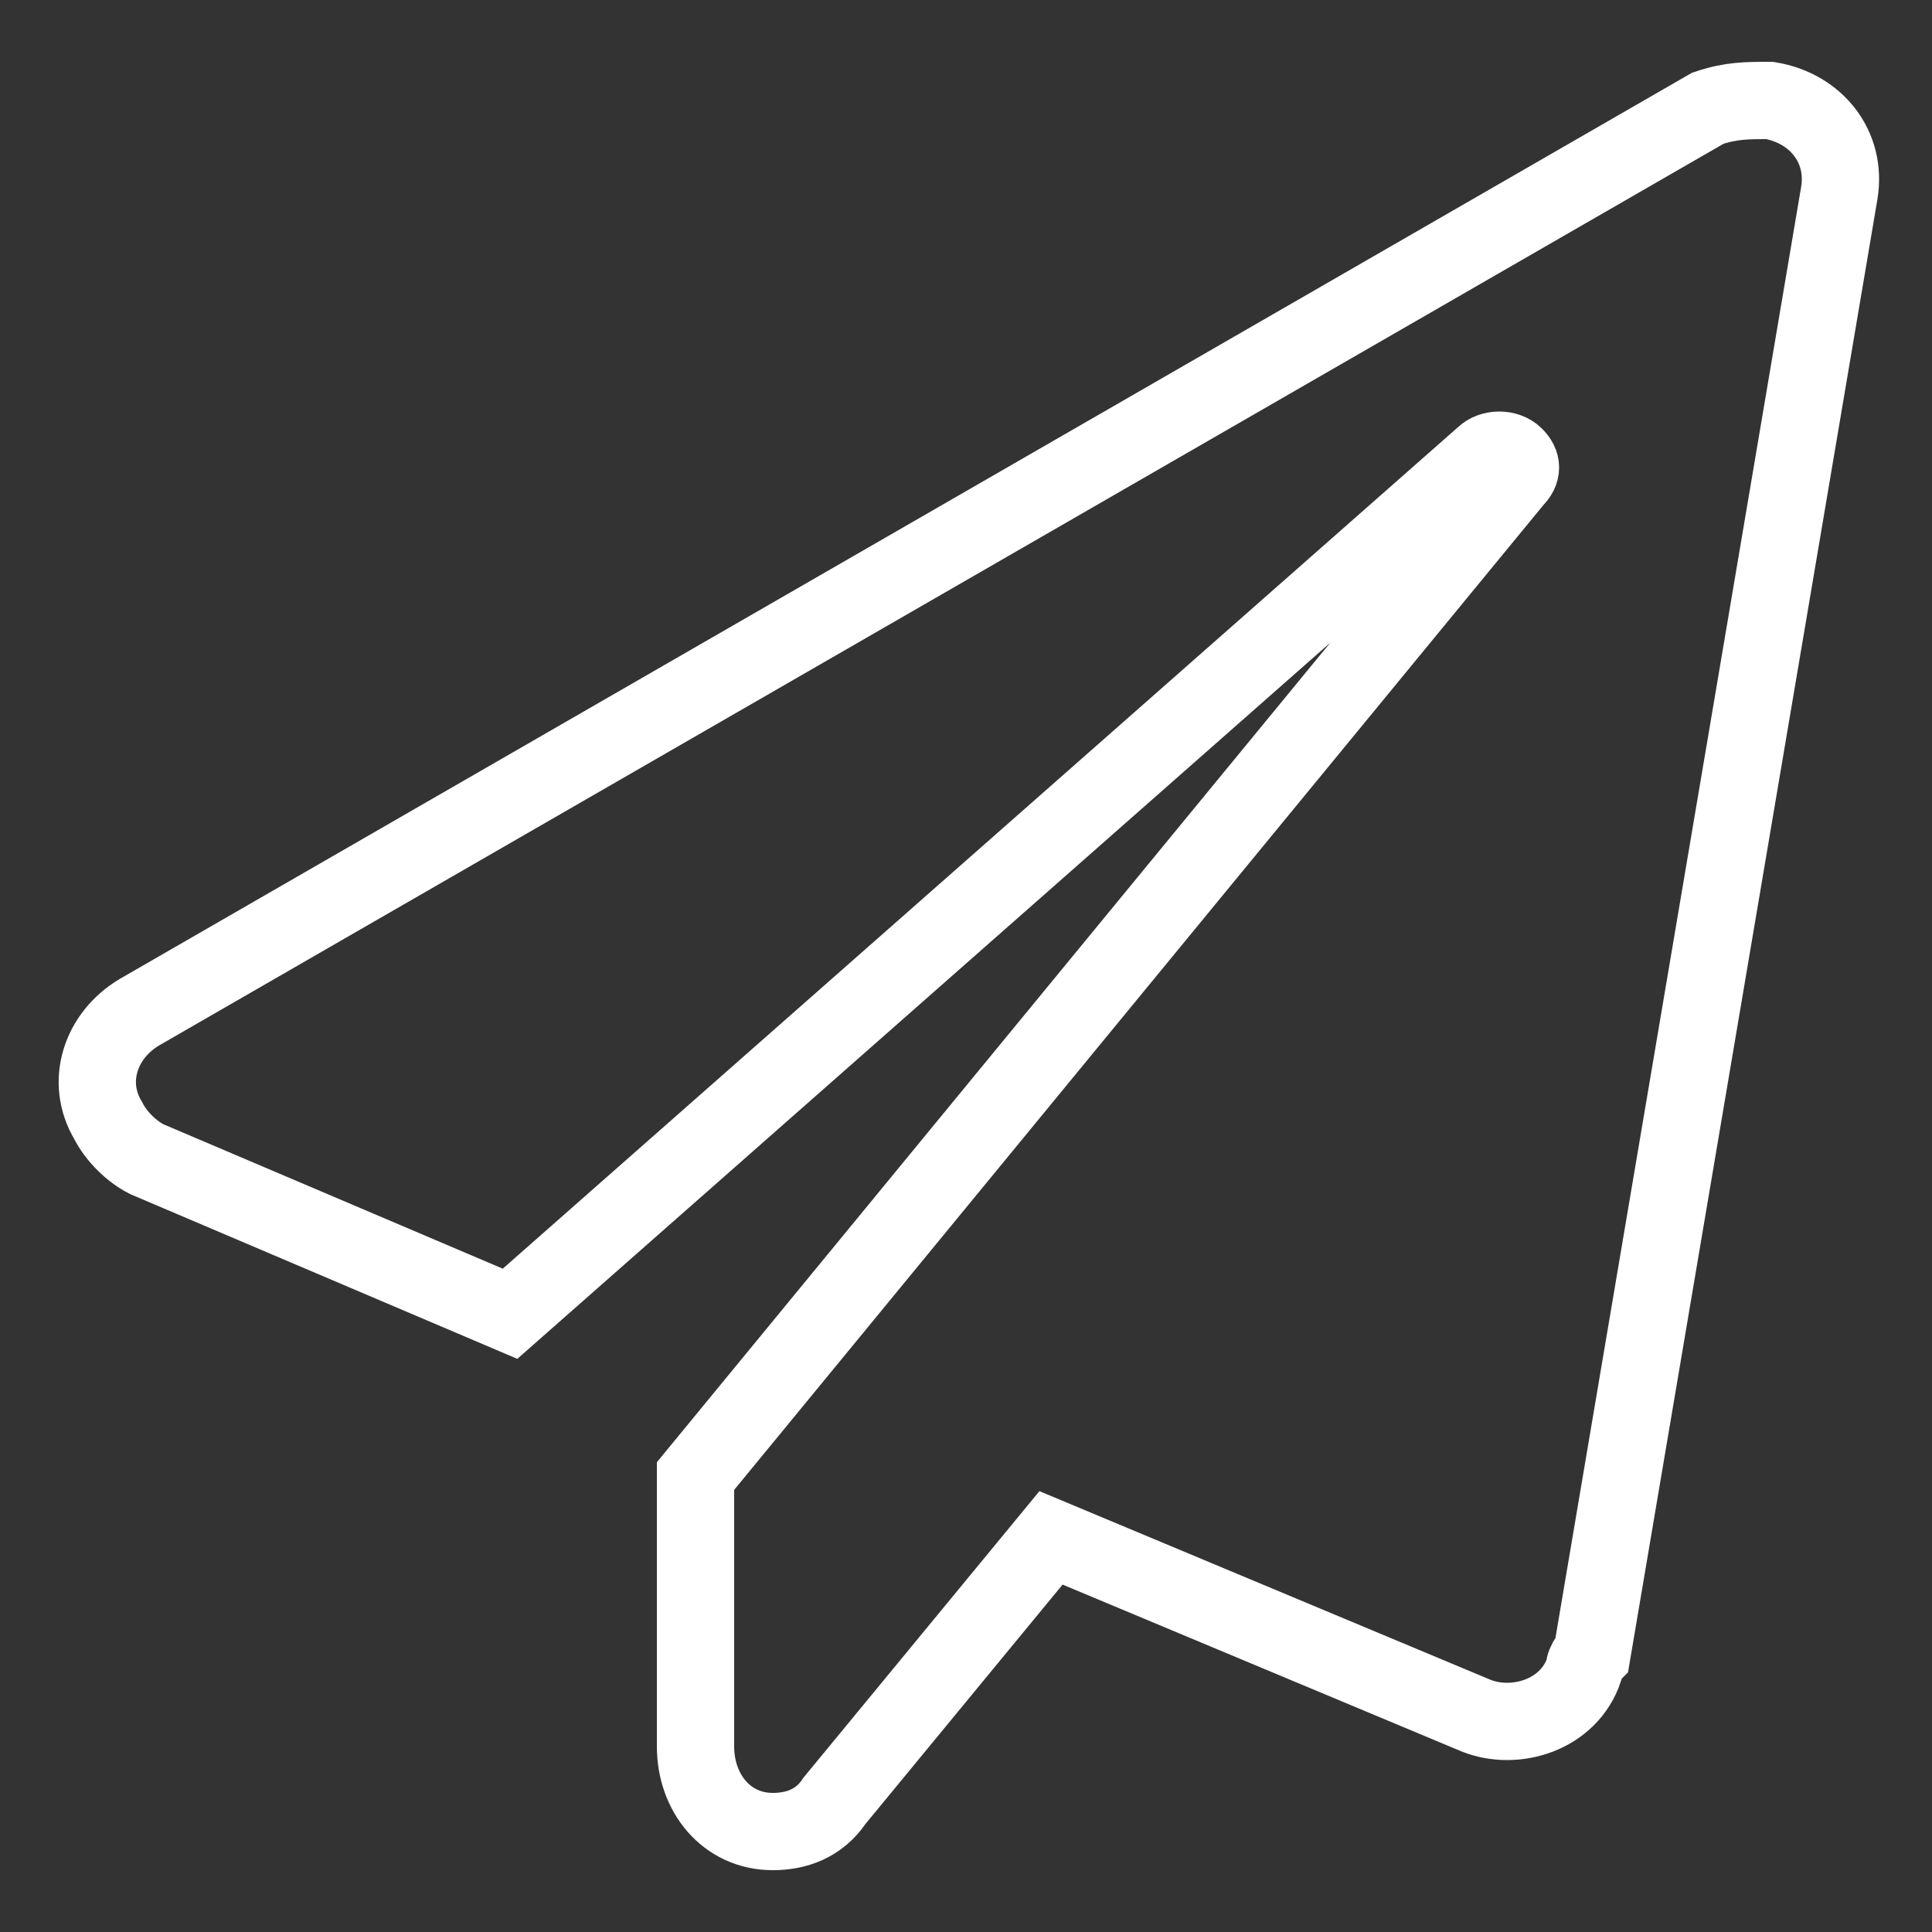 <?xml version="1.0" encoding="utf-8"?>
<!-- Generator: Adobe Illustrator 25.4.1, SVG Export Plug-In . SVG Version: 6.00 Build 0)  -->
<svg version="1.1" id="Layer_1" xmlns="http://www.w3.org/2000/svg" xmlns:xlink="http://www.w3.org/1999/xlink" x="0px" y="0px"
	 viewBox="0 0 25 25" style="enable-background:new 0 0 25 25;" xml:space="preserve">
<rect x="0" y="0" width="25" height="25" fill="#333333" stroke="none"/>
<style type="text/css">
	.st0{fill:none;stroke:#FFFFFF;}
</style>
<path id="Icon_awesome-paper-plane" class="st0" d="M22.1,1.4L1.8,13.1c-0.5,0.3-0.7,0.9-0.4,1.4c0.1,0.2,0.3,0.4,0.5,0.5l4.7,2
	L19.2,5.9c0.1-0.1,0.3-0.1,0.4,0c0.1,0.1,0.1,0.2,0,0.3L9,19.1v3.5c0,0.6,0.4,1.1,1,1.1c0.3,0,0.6-0.1,0.8-0.4l2.8-3.4l5.5,2.3
	c0.5,0.2,1.2,0,1.4-0.6c0-0.1,0.1-0.2,0.1-0.2l3.2-18.9c0.1-0.6-0.3-1.1-0.9-1.2C22.6,1.3,22.4,1.3,22.1,1.4z"/>
</svg>

